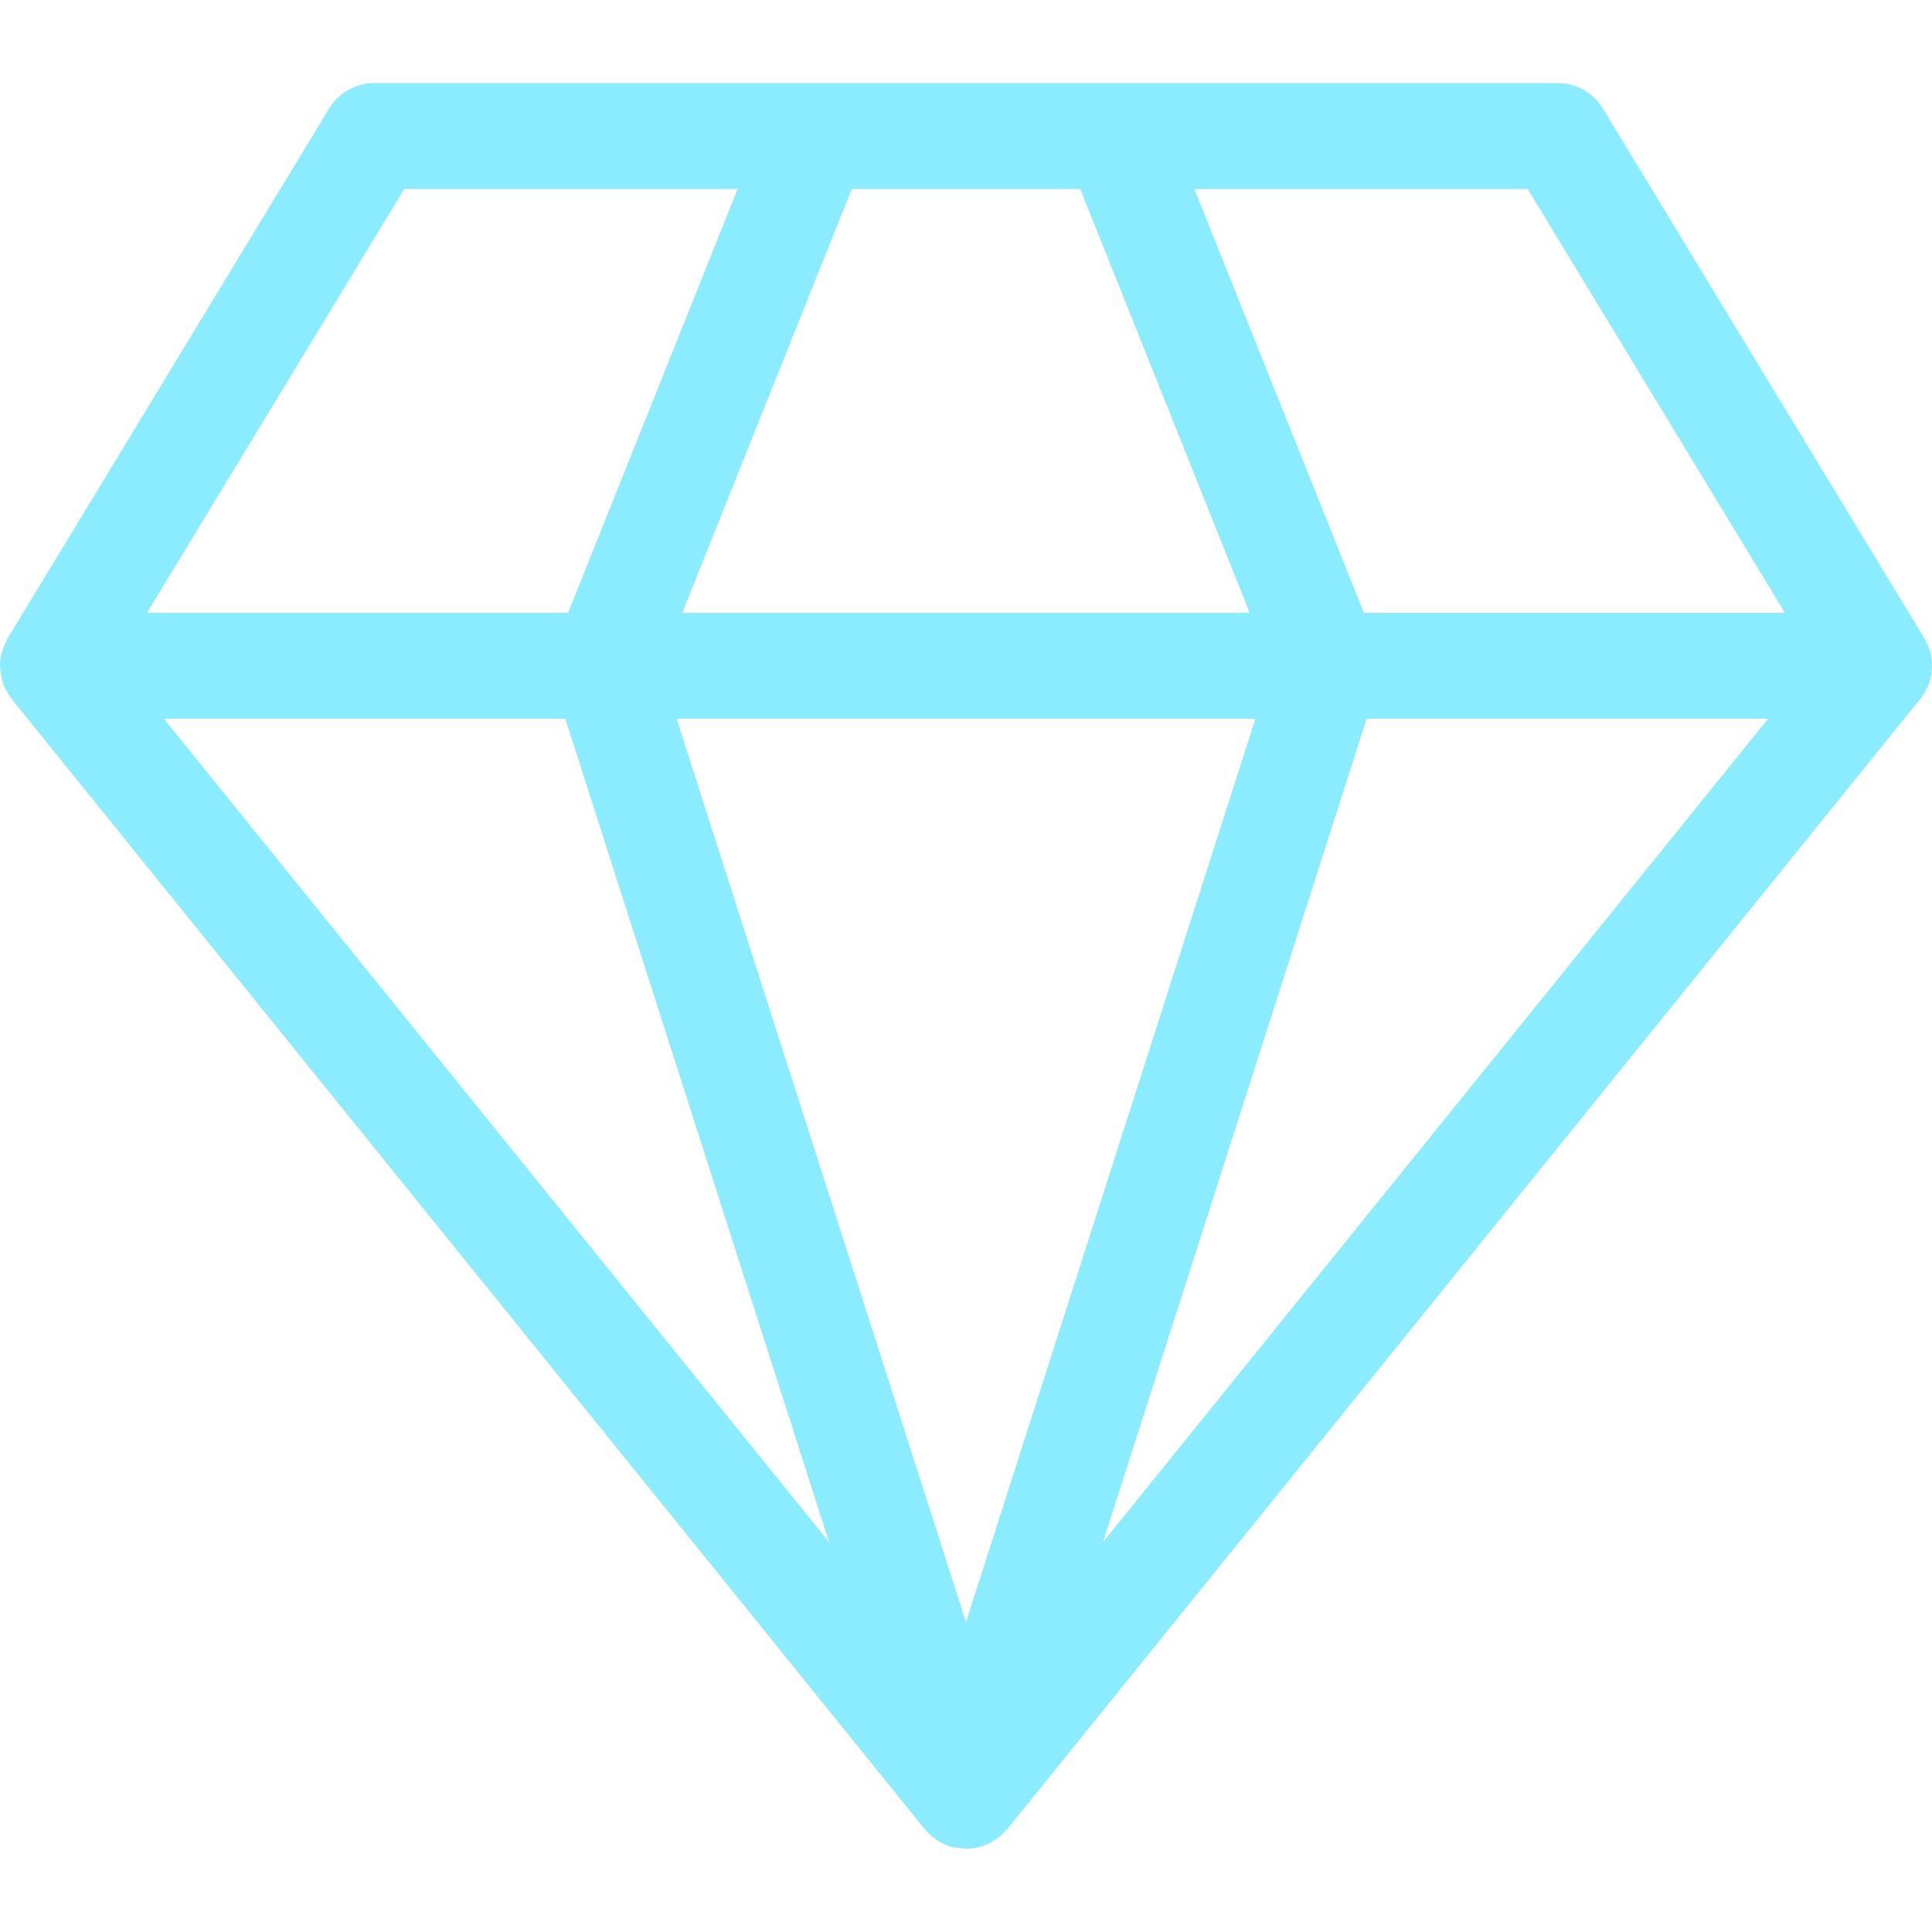 <?xml version="1.0" encoding="iso-8859-1"?>
<!-- Generator: Adobe Illustrator 16.0.0, SVG Export Plug-In . SVG Version: 6.00 Build 0)  -->
<!DOCTYPE svg PUBLIC "-//W3C//DTD SVG 1.1//EN" "http://www.w3.org/Graphics/SVG/1.1/DTD/svg11.dtd">
<svg version="1.1" id="Capa_1" xmlns="http://www.w3.org/2000/svg" xmlns:xlink="http://www.w3.org/1999/xlink" x="0px" y="0px"
	 width="422.324px" height="422.324px" viewBox="0 0 422.324 422.324" style="enable-background:new 0 0 422.324 422.324; fill: #8aecfe;"
	 xml:space="preserve">
<g>
	<g id="Layer_8_76_">
		<path d="M420.657,139.528L350.385,23.729c-2.102-3.46-5.855-5.567-9.907-5.567H81.848c-4.044,0-7.795,2.107-9.901,5.567
			L1.675,139.528c-0.06,0.112-0.071,0.229-0.134,0.331c-0.47,0.839-0.851,1.737-1.103,2.684c-0.037,0.153-0.096,0.293-0.128,0.433
			C0.118,143.805,0,144.655,0,145.547c0,0.167,0.039,0.326,0.053,0.493c0.01,0.246,0.043,0.471,0.065,0.711
			c0.101,0.919,0.299,1.822,0.593,2.673c0.052,0.134,0.08,0.281,0.129,0.411c0.394,0.984,0.936,1.882,1.57,2.706
			c0.066,0.09,0.096,0.196,0.156,0.278l199.501,246.938l0.09,0.108c0.049,0.061,0.112,0.093,0.161,0.143
			c0.539,0.646,1.16,1.226,1.838,1.752c0.033,0.01,0.056,0.056,0.091,0.086c0.091,0.068,0.173,0.11,0.269,0.165
			c0.936,0.656,1.956,1.248,3.116,1.608c0.872,0.274,1.754,0.34,2.626,0.396c0.304,0.032,0.582,0.146,0.885,0.146
			c0.007,0,0.007,0,0.011,0l0,0l0,0c0.068,0,0.124-0.033,0.187-0.033c1.018-0.02,2.004-0.179,2.956-0.459
			c0.124-0.032,0.252-0.022,0.381-0.069c0.013,0,0.022,0,0.032-0.014c0.015,0,0.015-0.01,0.036-0.01
			c0.265-0.11,0.517-0.229,0.777-0.346c0.311-0.115,0.612-0.246,0.908-0.388c0.36-0.187,0.7-0.416,1.032-0.645
			c0.224-0.139,0.453-0.275,0.667-0.434c0.111-0.083,0.225-0.135,0.331-0.229c0.514-0.438,0.984-0.909,1.423-1.413
			c0.076-0.104,0.196-0.164,0.275-0.276l0.099-0.101l199.49-246.943C422.818,149.022,423.172,143.709,420.657,139.528z
			 M236.141,41.32l37.049,92.635H149.141l37.052-92.635H236.141z M88.37,41.32h72.876l-37.052,92.635H32.146L88.37,41.32z
			 M35.823,157.118h87.76l57.654,179.991L35.823,157.118z M211.163,354.618l-63.262-197.5h126.521L211.163,354.618z
			 M241.096,337.118l57.644-180h87.758L241.096,337.118z M298.133,133.96L261.08,41.325h72.876l56.22,92.635H298.133z"/>
	</g>
</g>
<g>
</g>
<g>
</g>
<g>
</g>
<g>
</g>
<g>
</g>
<g>
</g>
<g>
</g>
<g>
</g>
<g>
</g>
<g>
</g>
<g>
</g>
<g>
</g>
<g>
</g>
<g>
</g>
<g>
</g>
</svg>
